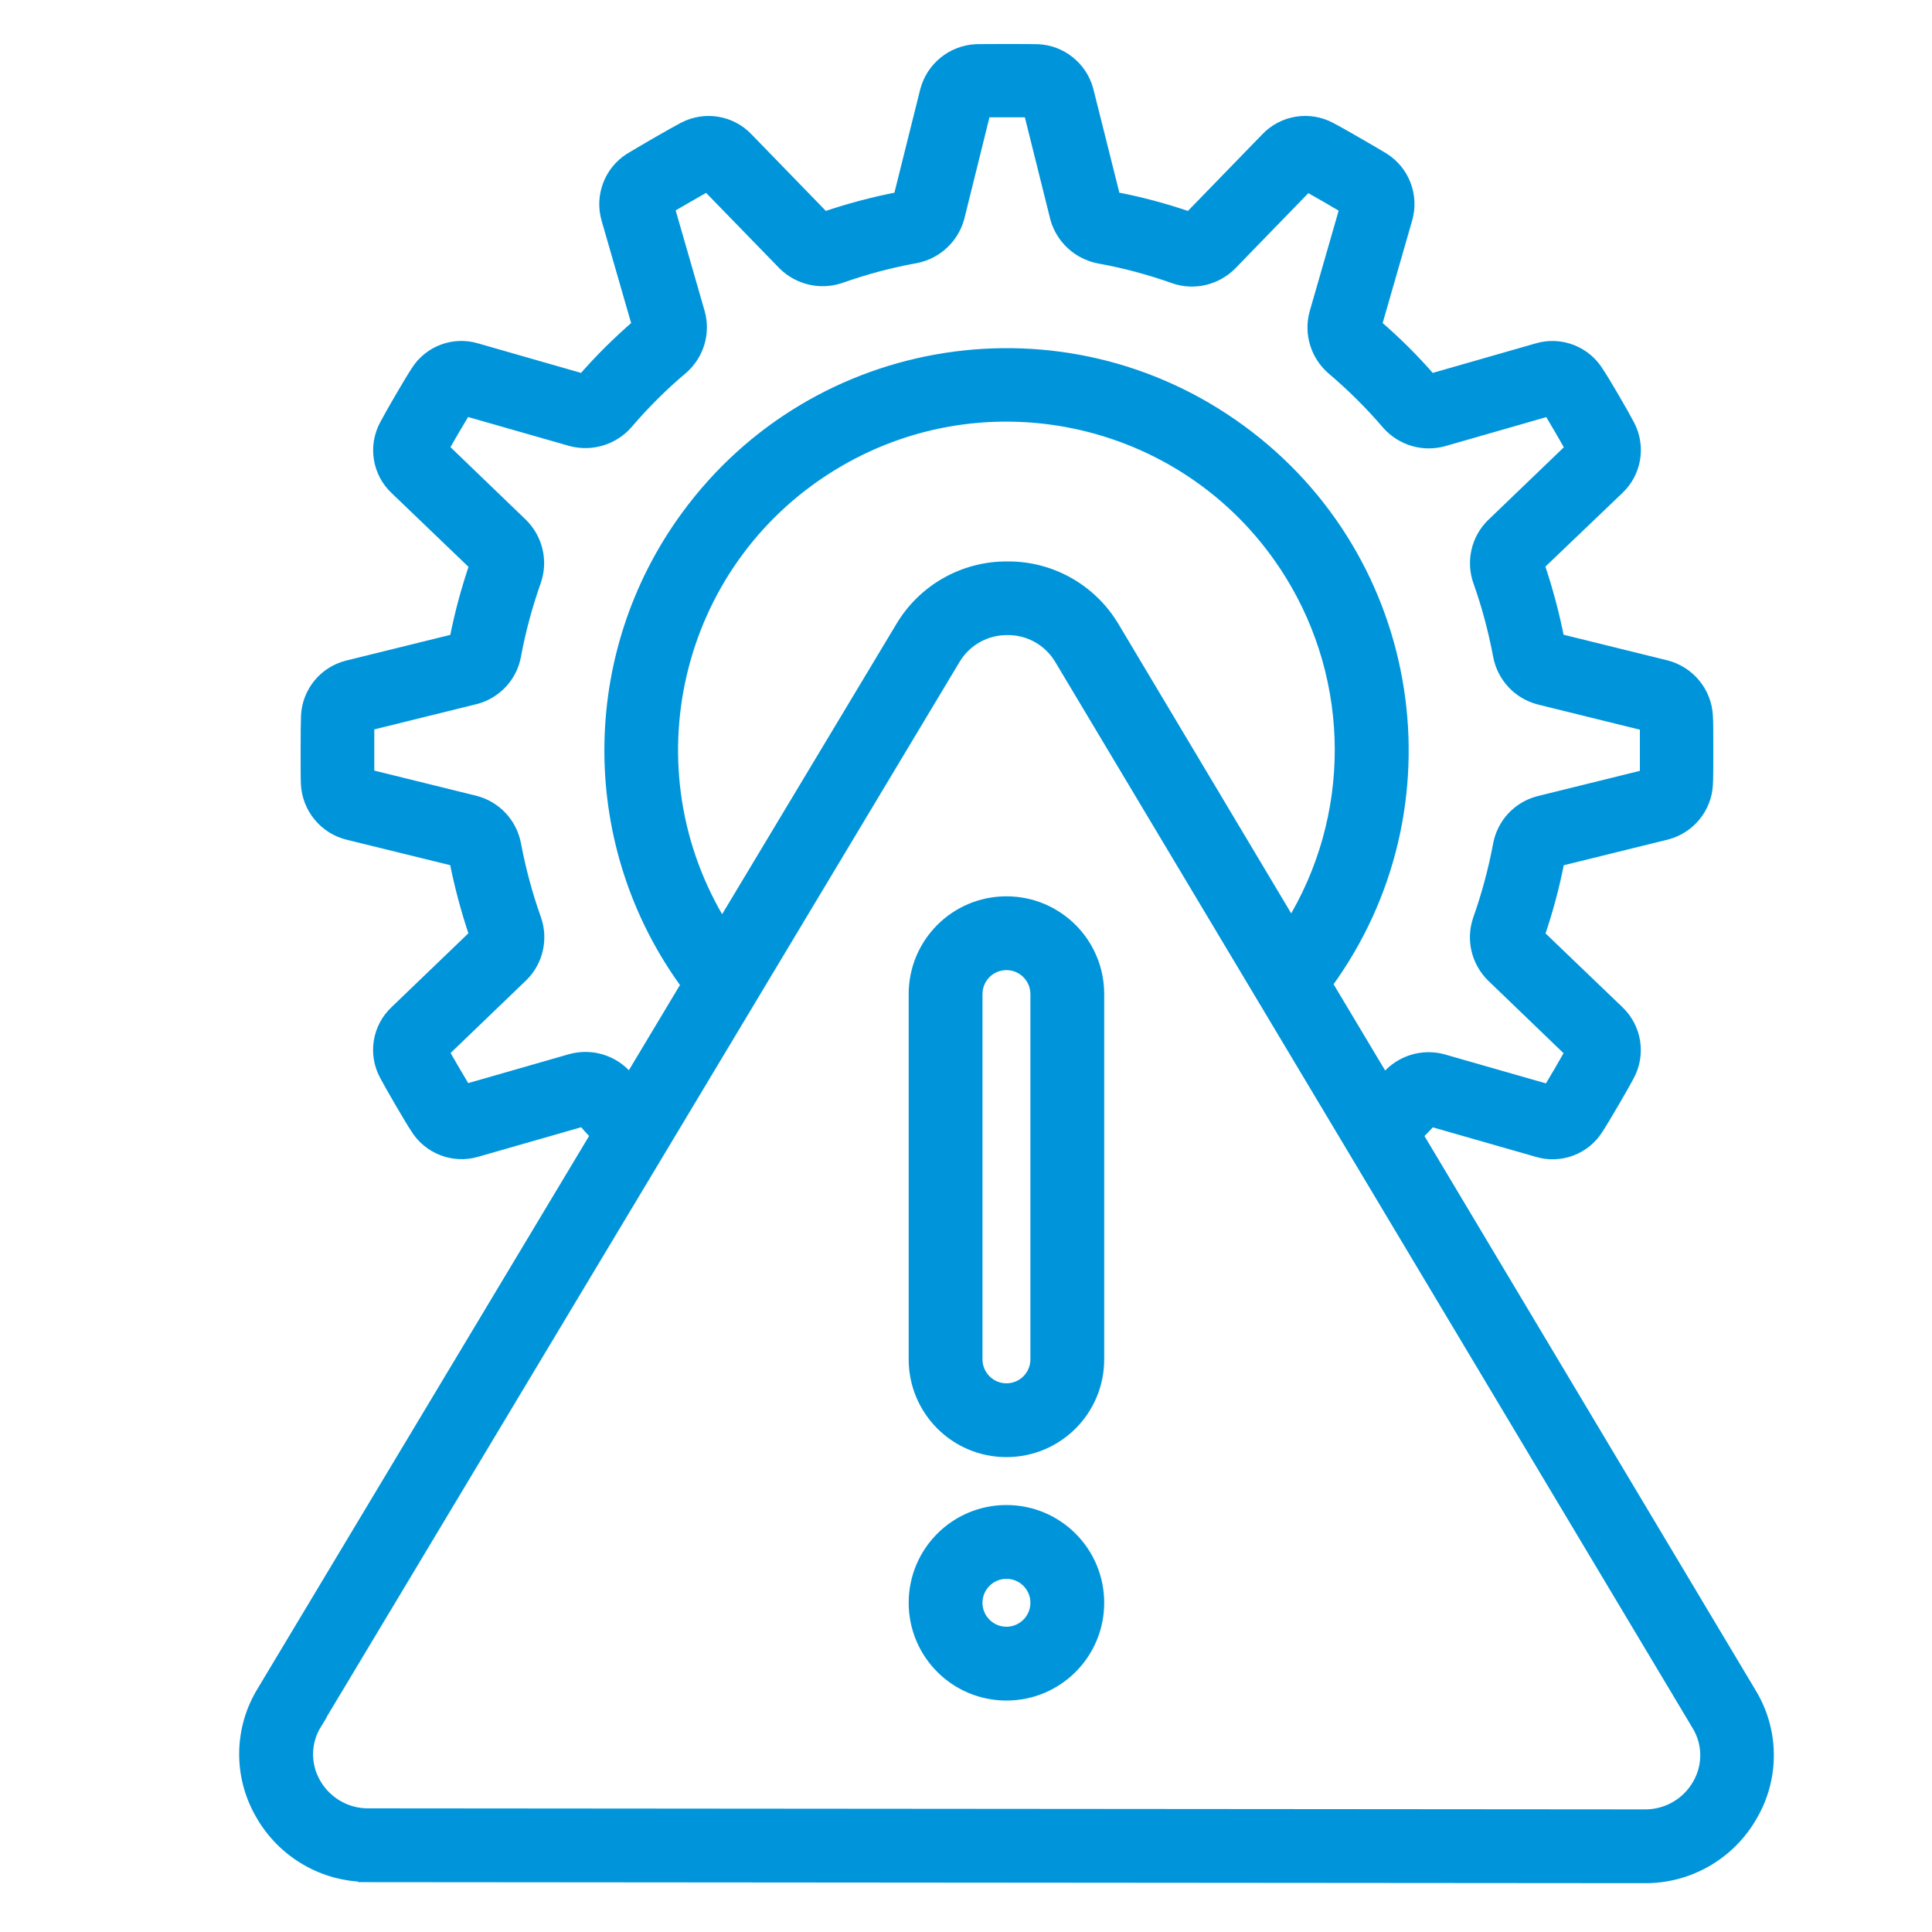 <?xml version="1.0" encoding="UTF-8"?>
<svg xmlns="http://www.w3.org/2000/svg" id="Layer_1" data-name="Layer 1" width="150" height="150" viewBox="0 0 150 150">
  <defs>
    <style>
      .cls-1 {
        fill: #0095db;
        stroke: #0095db;
        stroke-miterlimit: 10;
      }
    </style>
  </defs>
  <path class="cls-1" d="M28.6,145.63l99.07.08c3.45.03,6.63-1.82,8.32-4.83,1.68-2.92,1.64-6.52-.12-9.4l-25.9-43.35c.37-.39.74-.74,1.11-1.17l8.31,2.38c1.74.52,3.62-.19,4.59-1.72.47-.71,2.06-3.44,2.42-4.14.88-1.63.56-3.65-.79-4.93l-6.19-5.94c.66-1.91,1.18-3.86,1.56-5.84l8.43-2.08c1.73-.46,2.98-1.98,3.08-3.77.03-.42.03-1.54.03-2.69s0-2.27-.03-2.63c-.09-1.84-1.38-3.4-3.17-3.85l-8.35-2.06c-.39-1.98-.91-3.93-1.56-5.84l6.2-5.93c1.34-1.26,1.67-3.25.82-4.88-.39-.76-1.97-3.48-2.38-4.07-.96-1.6-2.88-2.36-4.68-1.83l-8.3,2.38c-1.32-1.53-2.76-2.96-4.29-4.27l2.38-8.27c.51-1.77-.22-3.67-1.78-4.64-.69-.42-3.37-1.98-4.08-2.34-1.63-.89-3.66-.57-4.94.78l-5.99,6.17c-1.92-.66-3.88-1.19-5.87-1.56l-2.11-8.41c-.48-1.74-2.03-2.98-3.83-3.05-.8-.02-3.97-.02-4.78,0-1.83.09-3.39,1.36-3.85,3.13l-2.08,8.33c-1.99.38-3.96.9-5.87,1.56l-5.98-6.16c-1.26-1.34-3.26-1.67-4.89-.82-.76.39-3.44,1.95-4.18,2.4-1.54.99-2.25,2.87-1.74,4.63l2.38,8.25c-1.53,1.32-2.97,2.74-4.29,4.27l-8.3-2.38c-1.74-.52-3.62.18-4.59,1.72-.5.75-2.09,3.49-2.42,4.14-.89,1.63-.57,3.66.79,4.93l6.19,5.94c-.65,1.9-1.18,3.85-1.56,5.83l-8.43,2.08c-1.74.45-2.99,1.97-3.09,3.77-.02.42-.03,1.54-.03,2.69s0,2.26.02,2.62c.09,1.84,1.38,3.41,3.17,3.85l8.35,2.05c.39,1.98.91,3.93,1.56,5.84l-6.19,5.95c-1.34,1.26-1.67,3.25-.81,4.87.4.77,1.98,3.49,2.38,4.08.96,1.6,2.88,2.36,4.67,1.83l8.3-2.38c.36.42.71.81,1.07,1.18l-25.93,43.23c-1.76,2.87-1.82,6.48-.14,9.41,1.68,3.01,4.87,4.87,8.32,4.84ZM48.59,83.57c-1.07-1.19-2.71-1.67-4.25-1.25l-8.22,2.36c-.44-.73-1.3-2.19-1.76-3.02l6.18-5.94c1.14-1.14,1.52-2.84.98-4.36-.67-1.88-1.19-3.82-1.56-5.78-.3-1.61-1.5-2.9-3.09-3.31l-8.31-2.05v-3.98l8.38-2.07c1.54-.42,2.72-1.68,3.01-3.25.37-1.98.89-3.92,1.56-5.81.54-1.54.14-3.24-1.02-4.39l-6.14-5.91c.43-.78,1.26-2.2,1.76-3.02l8.25,2.36c1.56.41,3.22-.09,4.29-1.31,1.32-1.55,2.77-2.99,4.33-4.3,1.19-1.06,1.68-2.71,1.25-4.25l-2.36-8.19c.8-.47,2.22-1.29,3.04-1.75l5.97,6.14c1.14,1.13,2.82,1.52,4.34,1.01,1.92-.68,3.9-1.21,5.91-1.57,1.57-.32,2.83-1.5,3.25-3.05l2.05-8.27h3.53l2.08,8.34c.44,1.54,1.71,2.7,3.28,3.01,2.01.36,3.98.89,5.91,1.58,1.52.5,3.19.09,4.32-1.05l5.94-6.12c.79.44,2.26,1.29,3.03,1.75l-2.36,8.2c-.43,1.57.09,3.24,1.32,4.3,1.55,1.31,2.99,2.75,4.31,4.29,1.07,1.19,2.72,1.68,4.27,1.25l8.22-2.36c.45.73,1.3,2.19,1.76,3.02l-6.19,5.95c-1.14,1.14-1.52,2.84-.98,4.36.67,1.88,1.18,3.81,1.55,5.77.3,1.61,1.5,2.9,3.09,3.31l8.31,2.05v3.98l-8.38,2.07c-1.55.42-2.72,1.68-3.02,3.26-.37,1.98-.89,3.92-1.56,5.81-.54,1.54-.14,3.24,1.02,4.39l6.14,5.91c-.43.77-1.26,2.2-1.76,3.02l-8.24-2.36c-1.57-.43-3.24.09-4.3,1.32-.09.1-.17.19-.26.29l-4.52-7.56c10.02-13.69,7.04-32.92-6.66-42.93-13.69-10.02-32.92-7.04-42.93,6.66-7.92,10.82-7.9,25.53.04,36.33l-4.49,7.49c-.1-.13-.2-.22-.3-.35h0ZM56.07,71.96c-7.58-12.19-3.85-28.22,8.34-35.8,12.19-7.58,28.22-3.85,35.8,8.34,5.21,8.38,5.23,18.99.04,27.39l-13.84-23.18c-1.72-2.89-4.84-4.65-8.2-4.62-3.36-.02-6.47,1.73-8.19,4.62l-13.96,23.25ZM24.47,133.82l49.61-82.7c.87-1.45,2.45-2.33,4.14-2.31,1.7-.02,3.27.87,4.14,2.33l49.48,82.77c.87,1.42.89,3.2.06,4.64-.85,1.52-2.47,2.45-4.21,2.43l-99.07-.08c-1.74.02-3.36-.92-4.21-2.43-.83-1.45-.8-3.23.07-4.65h0Z"></path>
  <path class="cls-1" d="M78.14,112.63c3.92,0,7.09-3.17,7.09-7.09v-28.36c0-3.92-3.17-7.09-7.09-7.09s-7.09,3.17-7.09,7.09v28.36c0,3.92,3.17,7.09,7.09,7.09ZM75.78,77.18c0-1.31,1.06-2.36,2.36-2.36s2.36,1.06,2.36,2.36v28.36c0,1.31-1.06,2.36-2.36,2.36s-2.36-1.06-2.36-2.36v-28.36Z"></path>
  <path class="cls-1" d="M78.14,131.53c3.92,0,7.09-3.17,7.09-7.09s-3.17-7.09-7.09-7.09-7.09,3.17-7.09,7.09,3.17,7.09,7.09,7.09ZM78.14,122.08c1.31,0,2.36,1.06,2.36,2.36s-1.06,2.36-2.36,2.36-2.36-1.06-2.36-2.36,1.06-2.36,2.36-2.36Z"></path>
</svg>
